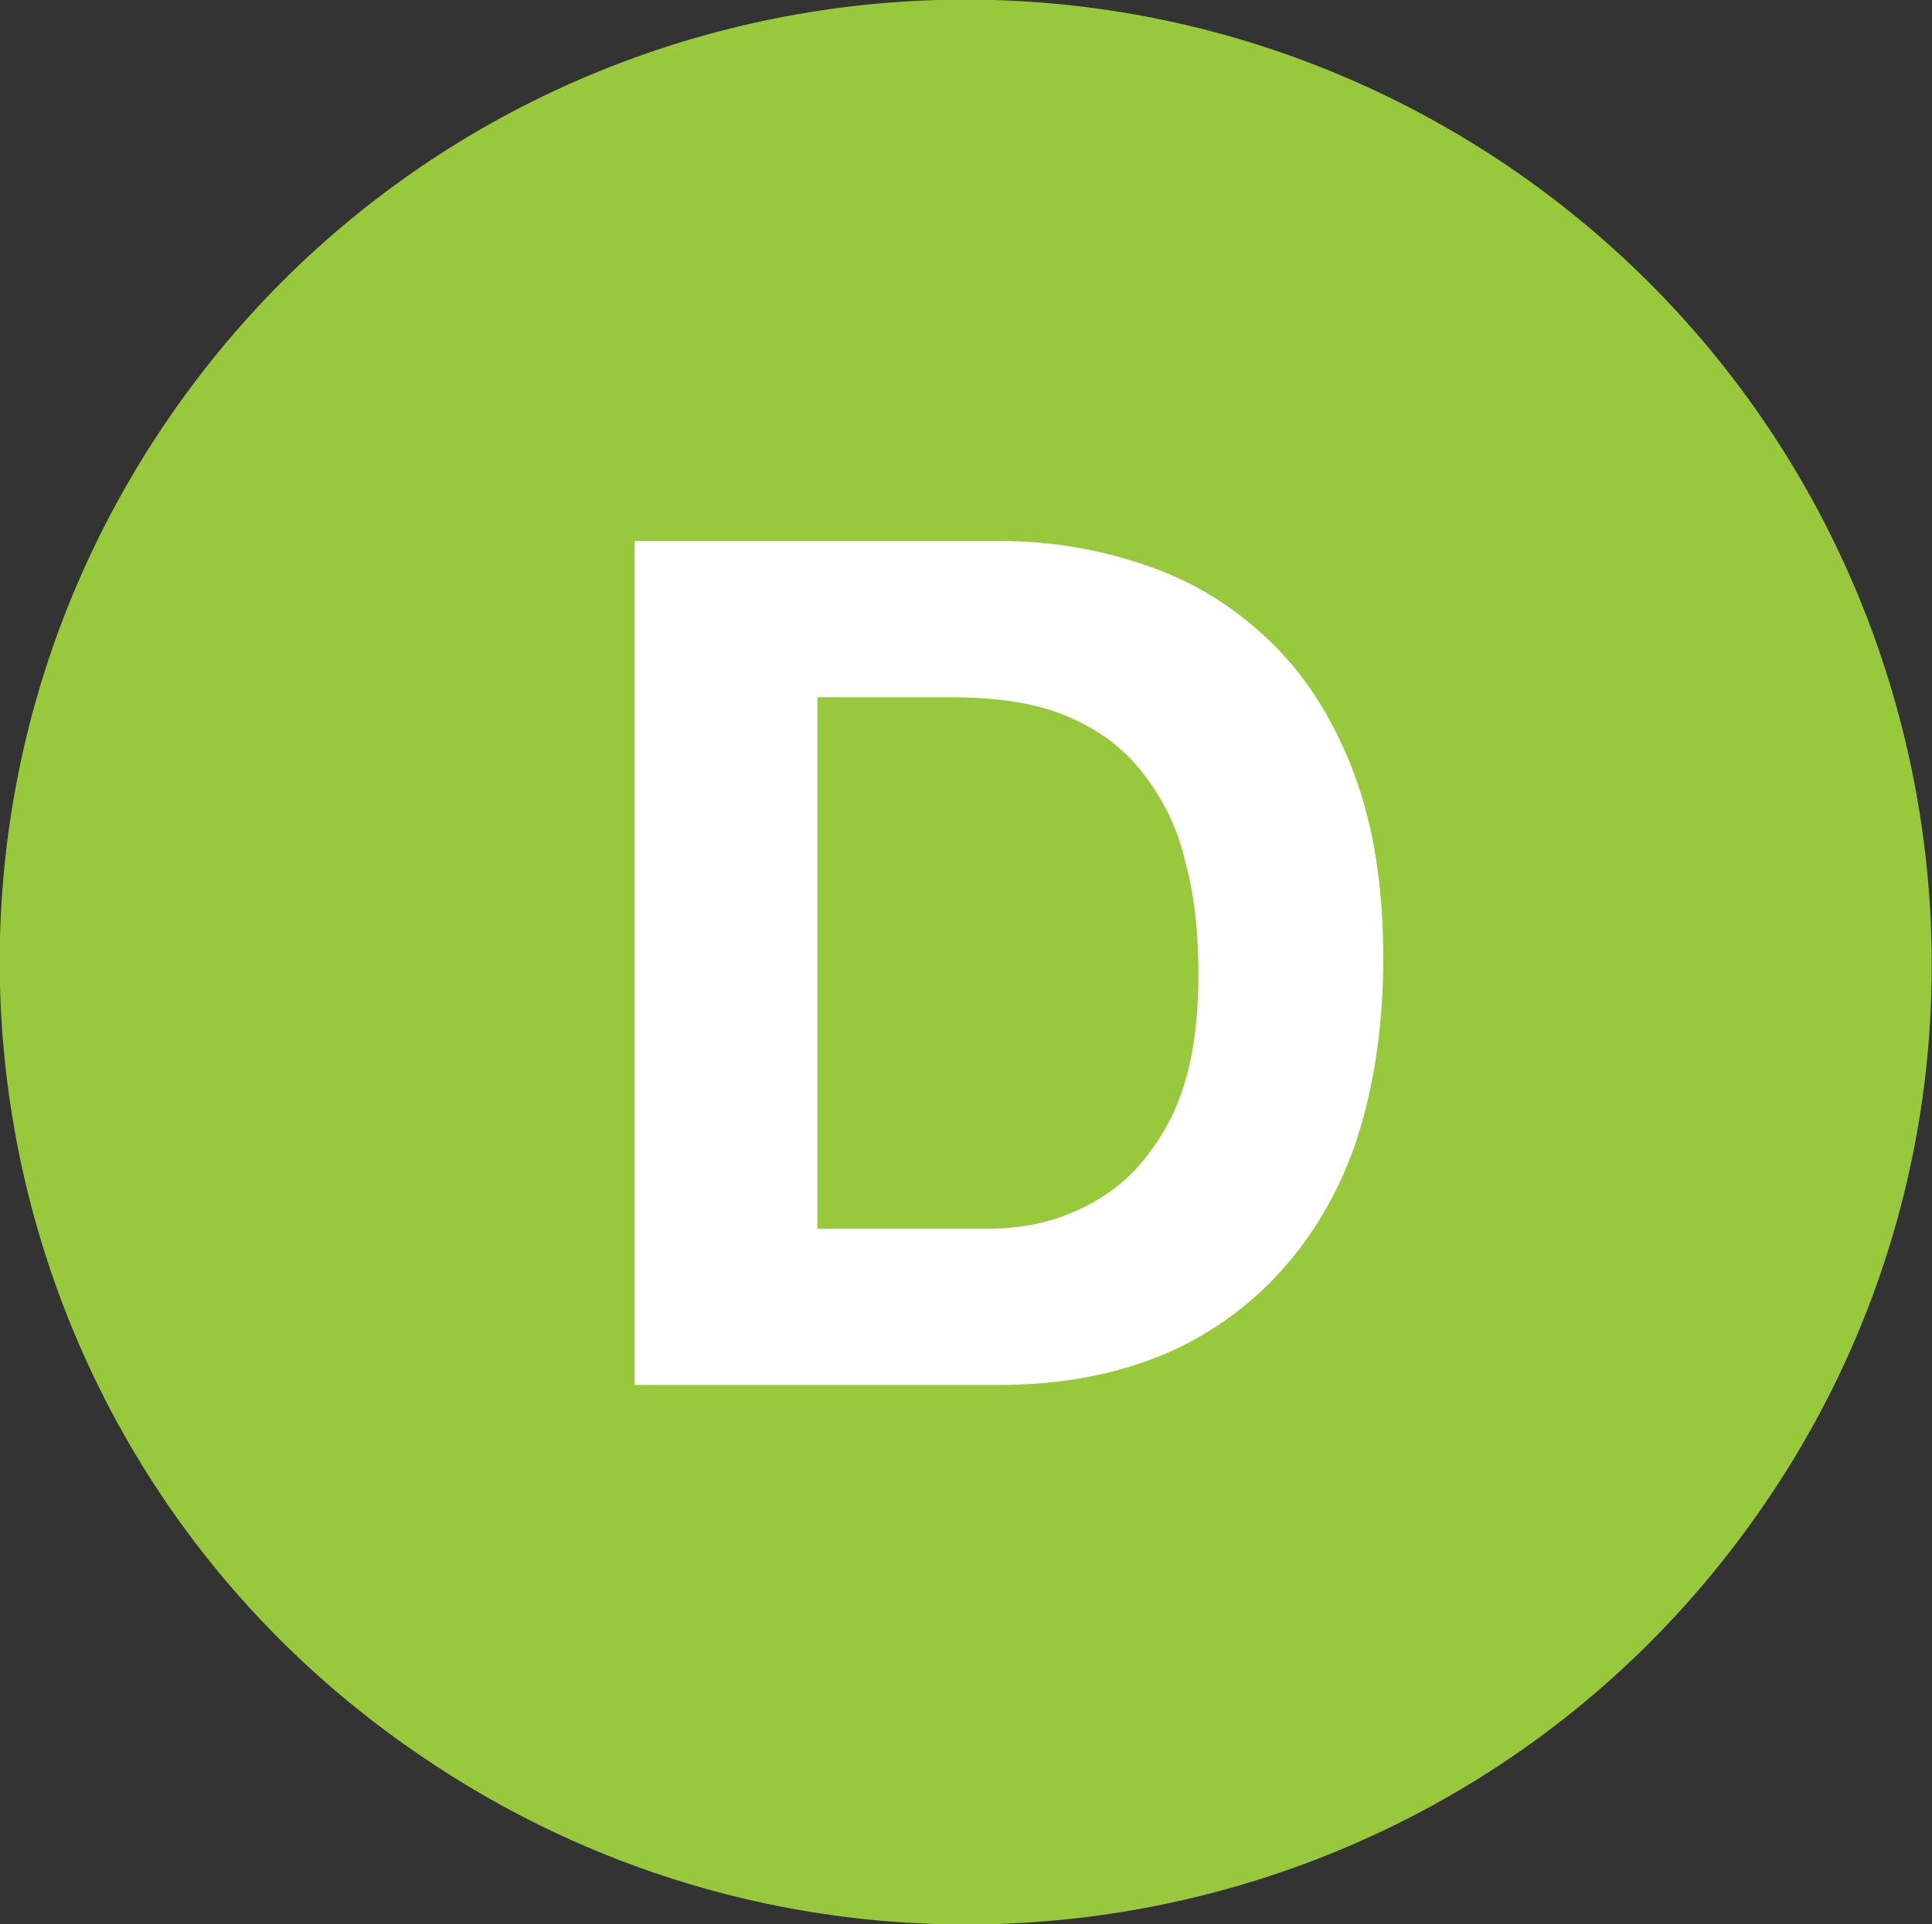 <?xml version="1.0" encoding="utf-8"?>
<!-- Generator: Adobe Illustrator 22.1.0, SVG Export Plug-In . SVG Version: 6.00 Build 0)  -->
<svg version="1.0" id="Layer_1" xmlns="http://www.w3.org/2000/svg" xmlns:xlink="http://www.w3.org/1999/xlink" x="0px" y="0px"
	 viewBox="0 0 101.4 101" style="enable-background:new 0 0 101.4 101;" xml:space="preserve">
<rect x="0" y="0" width="101.4" height="101" fill="#333333" stroke="none"/>
<style type="text/css">
	.st0{fill:#98C93C;}
	.st1{fill:#FFFFFF;}
</style>
<g>
	<g>
		<path class="st0" d="M79.7,9.1c22.9,16,28.6,47.5,12.6,70.3c-16,22.9-47.6,28.5-70.6,12.5C-1.3,76-6.9,44.5,9.1,21.6
			C25.1-1.3,56.7-6.9,79.7,9.1"/>
		<path class="st1" d="M51.8,64.5c1.4,0,2.8-0.2,4.1-0.7c1.3-0.5,2.5-1.2,3.6-2.3c1-1.1,1.9-2.4,2.5-4.1c0.6-1.7,0.9-3.8,0.9-6.2
			c0-2.2-0.2-4.2-0.7-6c-0.4-1.8-1.2-3.3-2.2-4.6c-1-1.3-2.3-2.3-4-3c-1.6-0.7-3.7-1-6.1-1h-7v27.9H51.8z M52.5,28.4
			c2.9,0,5.5,0.5,8,1.4c2.5,0.9,4.6,2.3,6.4,4.1c1.8,1.8,3.2,4.1,4.2,6.8c1,2.7,1.5,5.9,1.5,9.6c0,3.2-0.4,6.2-1.2,8.9
			c-0.8,2.7-2.1,5.1-3.8,7.1c-1.7,2-3.8,3.6-6.3,4.7c-2.5,1.1-5.5,1.7-8.9,1.7H33.3V28.4H52.5z"/>
	</g>
</g>
</svg>

